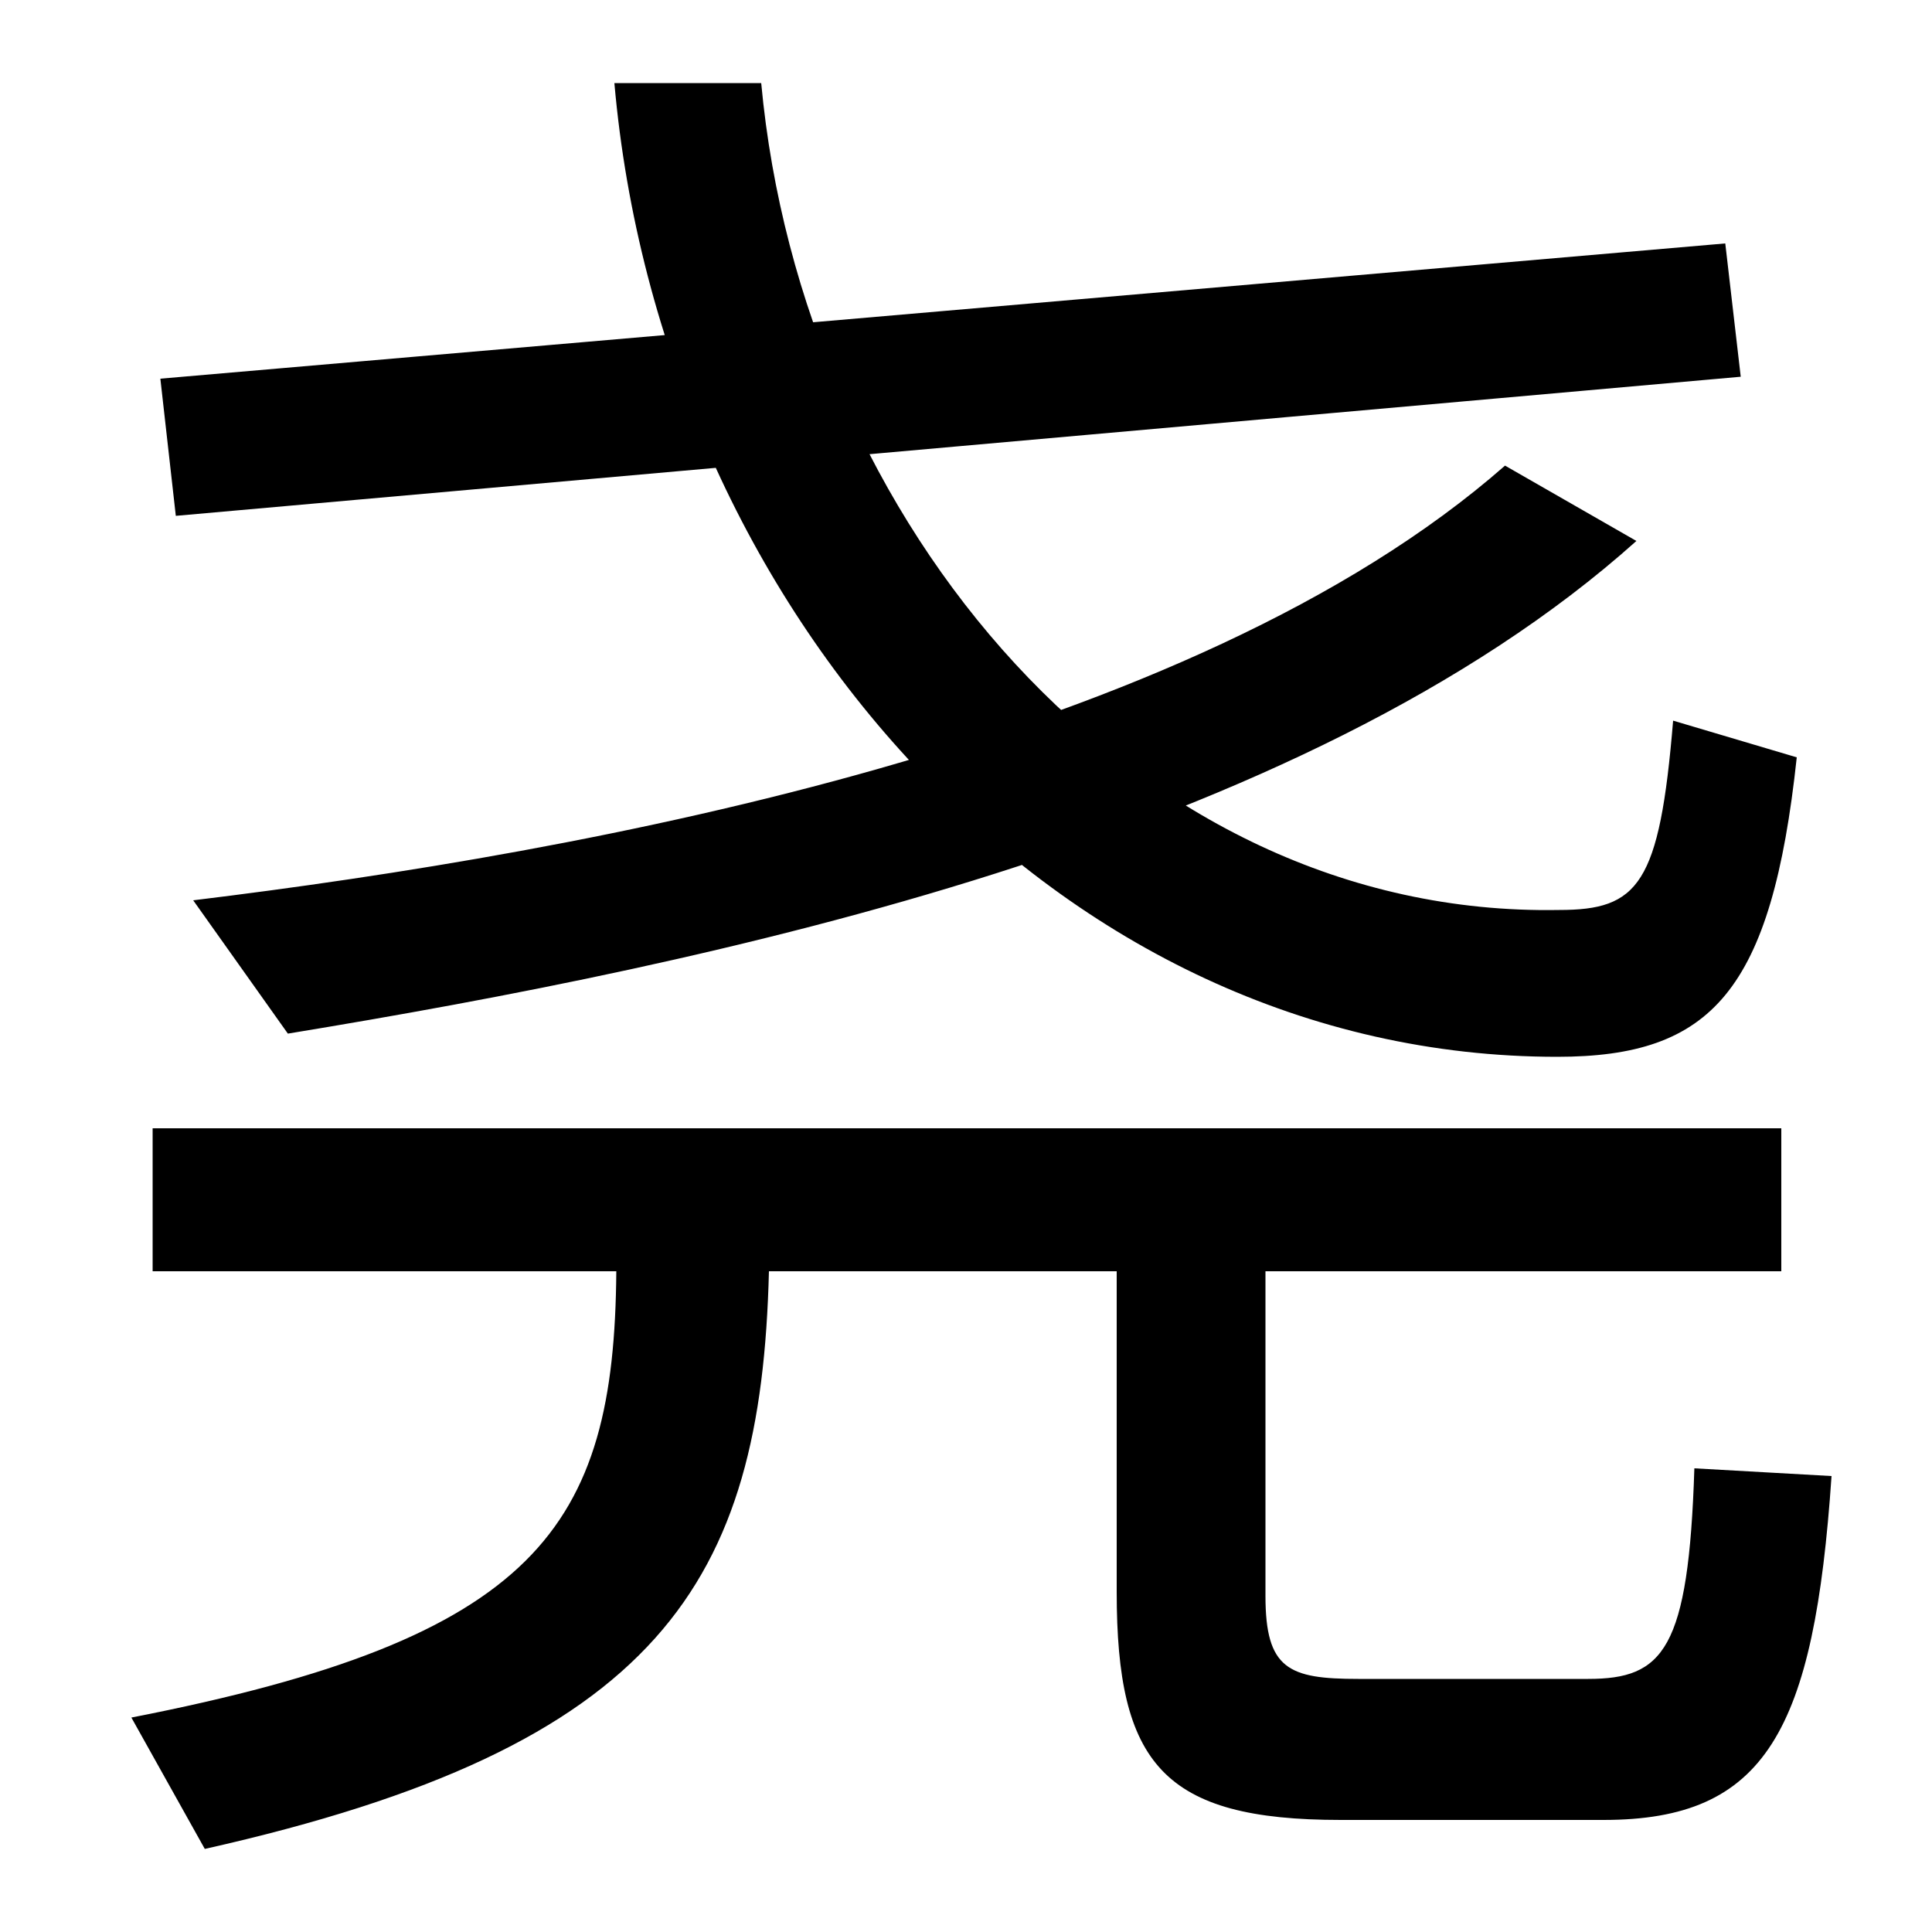 <svg xmlns="http://www.w3.org/2000/svg" width="1000" height="1000"><path d="M806 333C886 333 917 367 930 488L866 507C859 422 848 409 807 409C586 405 415 610 394 837H318C342 565 547 333 806 333ZM100 414 149 345C368 381 674 445 847 600L779 639C616 496 305 439 100 414ZM91 613 901 685 893 754 83 684ZM68 -9 106 -77C342 -24 394 61 398 222H578V56C578 -33 602 -62 694 -62H830C914 -62 939 -16 948 116L877 120C874 26 861 11 822 11H703C667 11 655 16 655 54V222H922V296H79V222H319C318 89 278 32 68 -9Z" transform="translate(0, 880) scale(1,-1)" /></svg>